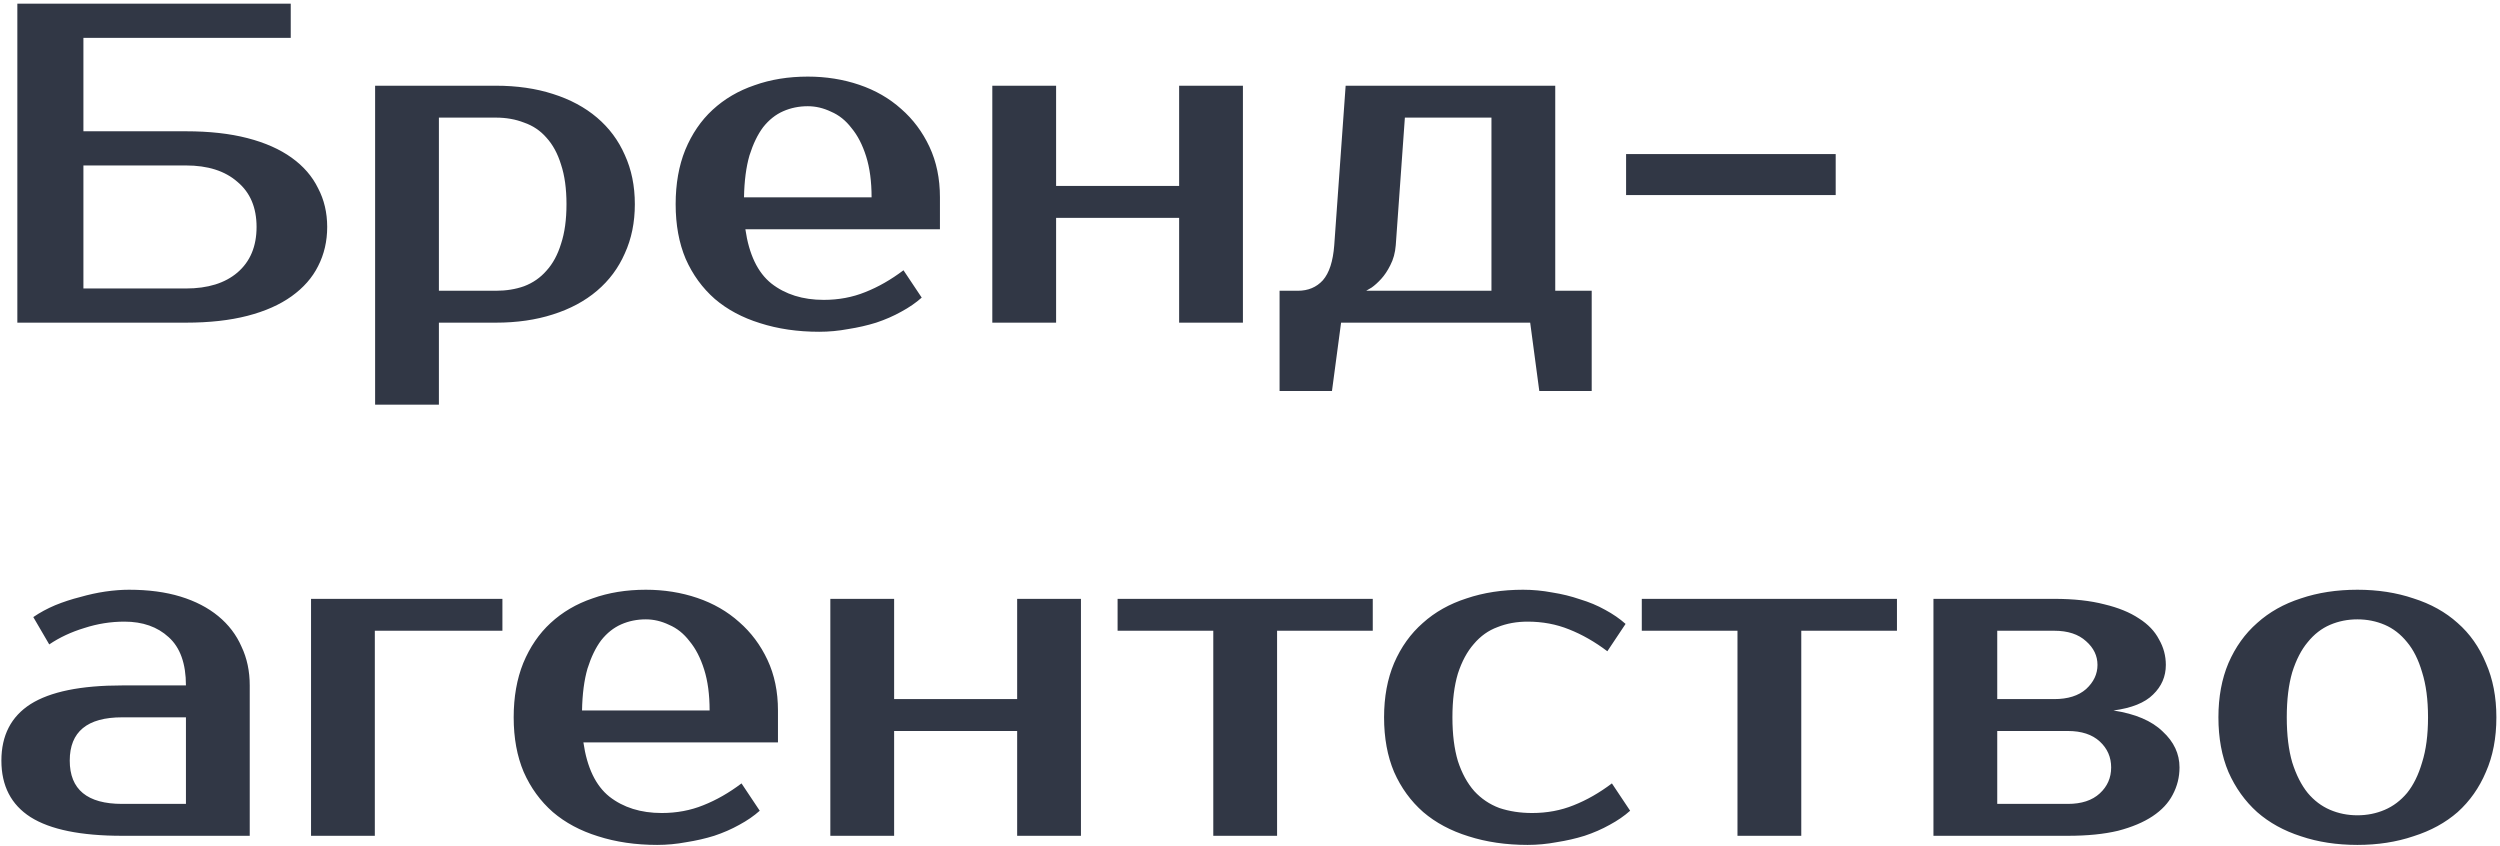 <?xml version="1.0" encoding="UTF-8"?> <svg xmlns="http://www.w3.org/2000/svg" width="609" height="206" viewBox="0 0 609 206" fill="none"> <path d="M45.295 31.98C50.993 31.98 55.988 32.535 60.28 33.645C64.572 34.755 68.161 36.346 71.047 38.418C73.933 40.49 76.079 42.969 77.485 45.855C78.965 48.667 79.705 51.812 79.705 55.29C79.705 58.768 78.965 61.95 77.485 64.836C76.079 67.648 73.933 70.09 71.047 72.162C68.161 74.234 64.572 75.825 60.28 76.935C55.988 78.045 50.993 78.6 45.295 78.6H4.225V0.9H70.825V9.225H20.32V31.98H45.295ZM20.32 40.305V70.275H45.295C50.623 70.275 54.804 68.98 57.838 66.39C60.946 63.726 62.5 60.026 62.5 55.29C62.5 50.554 60.946 46.891 57.838 44.301C54.804 41.637 50.623 40.305 45.295 40.305H20.32ZM106.917 28.65V70.83H120.792C123.308 70.83 125.602 70.46 127.674 69.72C129.82 68.906 131.633 67.648 133.113 65.946C134.667 64.244 135.851 62.061 136.665 59.397C137.553 56.733 137.997 53.514 137.997 49.74C137.997 45.966 137.553 42.747 136.665 40.083C135.851 37.419 134.667 35.236 133.113 33.534C131.633 31.832 129.82 30.611 127.674 29.871C125.602 29.057 123.308 28.65 120.792 28.65H106.917ZM120.792 20.88C125.898 20.88 130.523 21.546 134.667 22.878C138.885 24.21 142.474 26.134 145.434 28.65C148.394 31.166 150.651 34.2 152.205 37.752C153.833 41.304 154.647 45.3 154.647 49.74C154.647 54.18 153.833 58.176 152.205 61.728C150.651 65.28 148.394 68.314 145.434 70.83C142.474 73.346 138.885 75.27 134.667 76.602C130.523 77.934 125.898 78.6 120.792 78.6H106.917V98.58H91.377V20.88H120.792ZM200.664 73.05C204.29 73.05 207.657 72.421 210.765 71.163C213.947 69.905 217.055 68.129 220.089 65.835L224.529 72.495C223.123 73.753 221.458 74.9 219.534 75.936C217.684 76.972 215.649 77.86 213.429 78.6C211.283 79.266 209.026 79.784 206.658 80.154C204.29 80.598 201.922 80.82 199.554 80.82C194.3 80.82 189.49 80.117 185.124 78.711C180.832 77.379 177.169 75.418 174.135 72.828C171.101 70.164 168.733 66.908 167.031 63.06C165.403 59.212 164.589 54.772 164.589 49.74C164.589 44.782 165.366 40.379 166.92 36.531C168.548 32.609 170.768 29.353 173.58 26.763C176.466 24.099 179.87 22.101 183.792 20.769C187.714 19.363 192.043 18.66 196.779 18.66C201.219 18.66 205.4 19.326 209.322 20.658C213.244 21.99 216.648 23.951 219.534 26.541C222.42 29.057 224.714 32.128 226.416 35.754C228.118 39.38 228.969 43.487 228.969 48.075V55.845H181.572C182.46 61.987 184.569 66.39 187.899 69.054C191.303 71.718 195.558 73.05 200.664 73.05ZM196.779 25.875C194.633 25.875 192.635 26.282 190.785 27.096C188.935 27.91 187.307 29.205 185.901 30.981C184.569 32.757 183.459 35.051 182.571 37.863C181.757 40.675 181.313 44.079 181.239 48.075H212.319C212.319 44.227 211.875 40.897 210.987 38.085C210.099 35.273 208.915 32.979 207.435 31.203C206.029 29.353 204.364 28.021 202.44 27.207C200.59 26.319 198.703 25.875 196.779 25.875ZM302.776 20.88V78.6H287.236V53.07H257.266V78.6H241.726V20.88H257.266V45.3H287.236V20.88H302.776ZM311.703 70.83H316.143C318.659 70.83 320.694 69.979 322.248 68.277C323.802 66.501 324.727 63.652 325.023 59.73L327.798 20.88H378.858V70.83H387.738V95.25H374.973L372.753 78.6H326.688L324.468 95.25H311.703V70.83ZM340.008 59.73C339.86 61.58 339.416 63.208 338.676 64.614C338.01 65.946 337.27 67.056 336.456 67.944C335.642 68.832 334.865 69.535 334.125 70.053C333.385 70.497 332.941 70.756 332.793 70.83H363.318V28.65H342.228L340.008 59.73ZM447.175 47.52H396.115V37.53H447.175V47.52ZM16.99 185.285C16.99 192.315 21.245 195.83 29.755 195.83H45.295V174.74H29.755C21.245 174.74 16.99 178.255 16.99 185.285ZM45.295 166.97C45.295 161.642 43.889 157.72 41.077 155.204C38.339 152.688 34.75 151.43 30.31 151.43C26.98 151.43 23.724 151.948 20.542 152.984C17.36 153.946 14.511 155.278 11.995 156.98L8.11 150.32C9.738 149.21 11.514 148.248 13.438 147.434C15.436 146.62 17.471 145.954 19.543 145.436C21.615 144.844 23.65 144.4 25.648 144.104C27.72 143.808 29.644 143.66 31.42 143.66C36.156 143.66 40.337 144.215 43.963 145.325C47.589 146.435 50.66 148.026 53.176 150.098C55.692 152.17 57.579 154.649 58.837 157.535C60.169 160.347 60.835 163.492 60.835 166.97V203.6H29.755C19.691 203.6 12.254 202.083 7.444 199.049C2.708 196.015 0.34 191.427 0.34 185.285C0.34 179.143 2.708 174.555 7.444 171.521C12.254 168.487 19.691 166.97 29.755 166.97H45.295ZM122.388 153.65H91.308V203.6H75.768V145.88H122.388V153.65ZM161.207 198.05C164.833 198.05 168.2 197.421 171.308 196.163C174.49 194.905 177.598 193.129 180.632 190.835L185.072 197.495C183.666 198.753 182.001 199.9 180.077 200.936C178.227 201.972 176.192 202.86 173.972 203.6C171.826 204.266 169.569 204.784 167.201 205.154C164.833 205.598 162.465 205.82 160.097 205.82C154.843 205.82 150.033 205.117 145.667 203.711C141.375 202.379 137.712 200.418 134.678 197.828C131.644 195.164 129.276 191.908 127.574 188.06C125.946 184.212 125.132 179.772 125.132 174.74C125.132 169.782 125.909 165.379 127.463 161.531C129.091 157.609 131.311 154.353 134.123 151.763C137.009 149.099 140.413 147.101 144.335 145.769C148.257 144.363 152.586 143.66 157.322 143.66C161.762 143.66 165.943 144.326 169.865 145.658C173.787 146.99 177.191 148.951 180.077 151.541C182.963 154.057 185.257 157.128 186.959 160.754C188.661 164.38 189.512 168.487 189.512 173.075V180.845H142.115C143.003 186.987 145.112 191.39 148.442 194.054C151.846 196.718 156.101 198.05 161.207 198.05ZM157.322 150.875C155.176 150.875 153.178 151.282 151.328 152.096C149.478 152.91 147.85 154.205 146.444 155.981C145.112 157.757 144.002 160.051 143.114 162.863C142.3 165.675 141.856 169.079 141.782 173.075H172.862C172.862 169.227 172.418 165.897 171.53 163.085C170.642 160.273 169.458 157.979 167.978 156.203C166.572 154.353 164.907 153.021 162.983 152.207C161.133 151.319 159.246 150.875 157.322 150.875ZM263.319 145.88V203.6H247.779V178.07H217.809V203.6H202.269V145.88H217.809V170.3H247.779V145.88H263.319ZM334.406 153.65H311.096V203.6H295.556V153.65H272.246V145.88H334.406V153.65ZM371.015 143.66C373.383 143.66 375.751 143.882 378.119 144.326C380.487 144.696 382.744 145.251 384.89 145.991C387.11 146.657 389.145 147.508 390.995 148.544C392.919 149.58 394.584 150.727 395.99 151.985L391.55 158.645C388.516 156.351 385.408 154.575 382.226 153.317C379.118 152.059 375.751 151.43 372.125 151.43C369.461 151.43 367.019 151.874 364.799 152.762C362.579 153.576 360.655 154.945 359.027 156.869C357.399 158.719 356.104 161.124 355.142 164.084C354.254 167.044 353.81 170.596 353.81 174.74C353.81 178.884 354.254 182.436 355.142 185.396C356.104 188.356 357.436 190.798 359.138 192.722C360.84 194.572 362.875 195.941 365.243 196.829C367.685 197.643 370.349 198.05 373.235 198.05C376.861 198.05 380.228 197.421 383.336 196.163C386.518 194.905 389.626 193.129 392.66 190.835L397.1 197.495C395.694 198.753 394.029 199.9 392.105 200.936C390.255 201.972 388.22 202.86 386 203.6C383.854 204.266 381.597 204.784 379.229 205.154C376.861 205.598 374.493 205.82 372.125 205.82C366.871 205.82 362.061 205.117 357.695 203.711C353.403 202.379 349.74 200.418 346.706 197.828C343.672 195.164 341.304 191.908 339.602 188.06C337.974 184.212 337.16 179.772 337.16 174.74C337.16 169.782 337.974 165.379 339.602 161.531C341.304 157.609 343.635 154.353 346.595 151.763C349.555 149.099 353.107 147.101 357.251 145.769C361.395 144.363 365.983 143.66 371.015 143.66ZM462.1 153.65H438.79V203.6H423.25V153.65H399.94V145.88H462.1V153.65ZM527.598 161.975C527.598 164.787 526.562 167.192 524.49 169.19C522.492 171.188 519.273 172.483 514.833 173.075C520.161 173.889 524.157 175.591 526.821 178.181C529.559 180.697 530.928 183.62 530.928 186.95C530.928 189.318 530.373 191.538 529.263 193.61C528.227 195.608 526.599 197.347 524.379 198.827C522.159 200.307 519.347 201.491 515.943 202.379C512.539 203.193 508.469 203.6 503.733 203.6H470.988V145.88H500.403C505.139 145.88 509.209 146.324 512.613 147.212C516.017 148.026 518.829 149.173 521.049 150.653C523.269 152.059 524.897 153.761 525.933 155.759C527.043 157.683 527.598 159.755 527.598 161.975ZM503.733 195.83C507.063 195.83 509.653 194.979 511.503 193.277C513.353 191.575 514.278 189.466 514.278 186.95C514.278 184.434 513.353 182.325 511.503 180.623C509.653 178.921 507.063 178.07 503.733 178.07H486.528V195.83H503.733ZM500.403 170.3C503.733 170.3 506.323 169.486 508.173 167.858C510.023 166.156 510.948 164.195 510.948 161.975C510.948 159.755 510.023 157.831 508.173 156.203C506.323 154.501 503.733 153.65 500.403 153.65H486.528V170.3H500.403ZM574.262 198.605C576.63 198.605 578.85 198.161 580.922 197.273C582.994 196.385 584.807 195.016 586.361 193.166C587.915 191.242 589.136 188.763 590.024 185.729C590.986 182.695 591.467 179.032 591.467 174.74C591.467 170.448 590.986 166.785 590.024 163.751C589.136 160.717 587.915 158.275 586.361 156.425C584.807 154.501 582.994 153.095 580.922 152.207C578.85 151.319 576.63 150.875 574.262 150.875C571.894 150.875 569.674 151.319 567.602 152.207C565.53 153.095 563.717 154.501 562.163 156.425C560.609 158.275 559.351 160.717 558.389 163.751C557.501 166.785 557.057 170.448 557.057 174.74C557.057 179.032 557.501 182.695 558.389 185.729C559.351 188.763 560.609 191.242 562.163 193.166C563.717 195.016 565.53 196.385 567.602 197.273C569.674 198.161 571.894 198.605 574.262 198.605ZM574.262 143.66C579.22 143.66 583.771 144.363 587.915 145.769C592.133 147.101 595.722 149.099 598.682 151.763C601.642 154.353 603.936 157.609 605.564 161.531C607.266 165.379 608.117 169.782 608.117 174.74C608.117 179.772 607.266 184.212 605.564 188.06C603.936 191.908 601.642 195.164 598.682 197.828C595.722 200.418 592.133 202.379 587.915 203.711C583.771 205.117 579.22 205.82 574.262 205.82C569.23 205.82 564.642 205.117 560.498 203.711C556.354 202.379 552.802 200.418 549.842 197.828C546.882 195.164 544.551 191.908 542.849 188.06C541.221 184.212 540.407 179.772 540.407 174.74C540.407 169.782 541.221 165.379 542.849 161.531C544.551 157.609 546.882 154.353 549.842 151.763C552.802 149.099 556.354 147.101 560.498 145.769C564.642 144.363 569.23 143.66 574.262 143.66Z" fill="#313745"></path> </svg> 